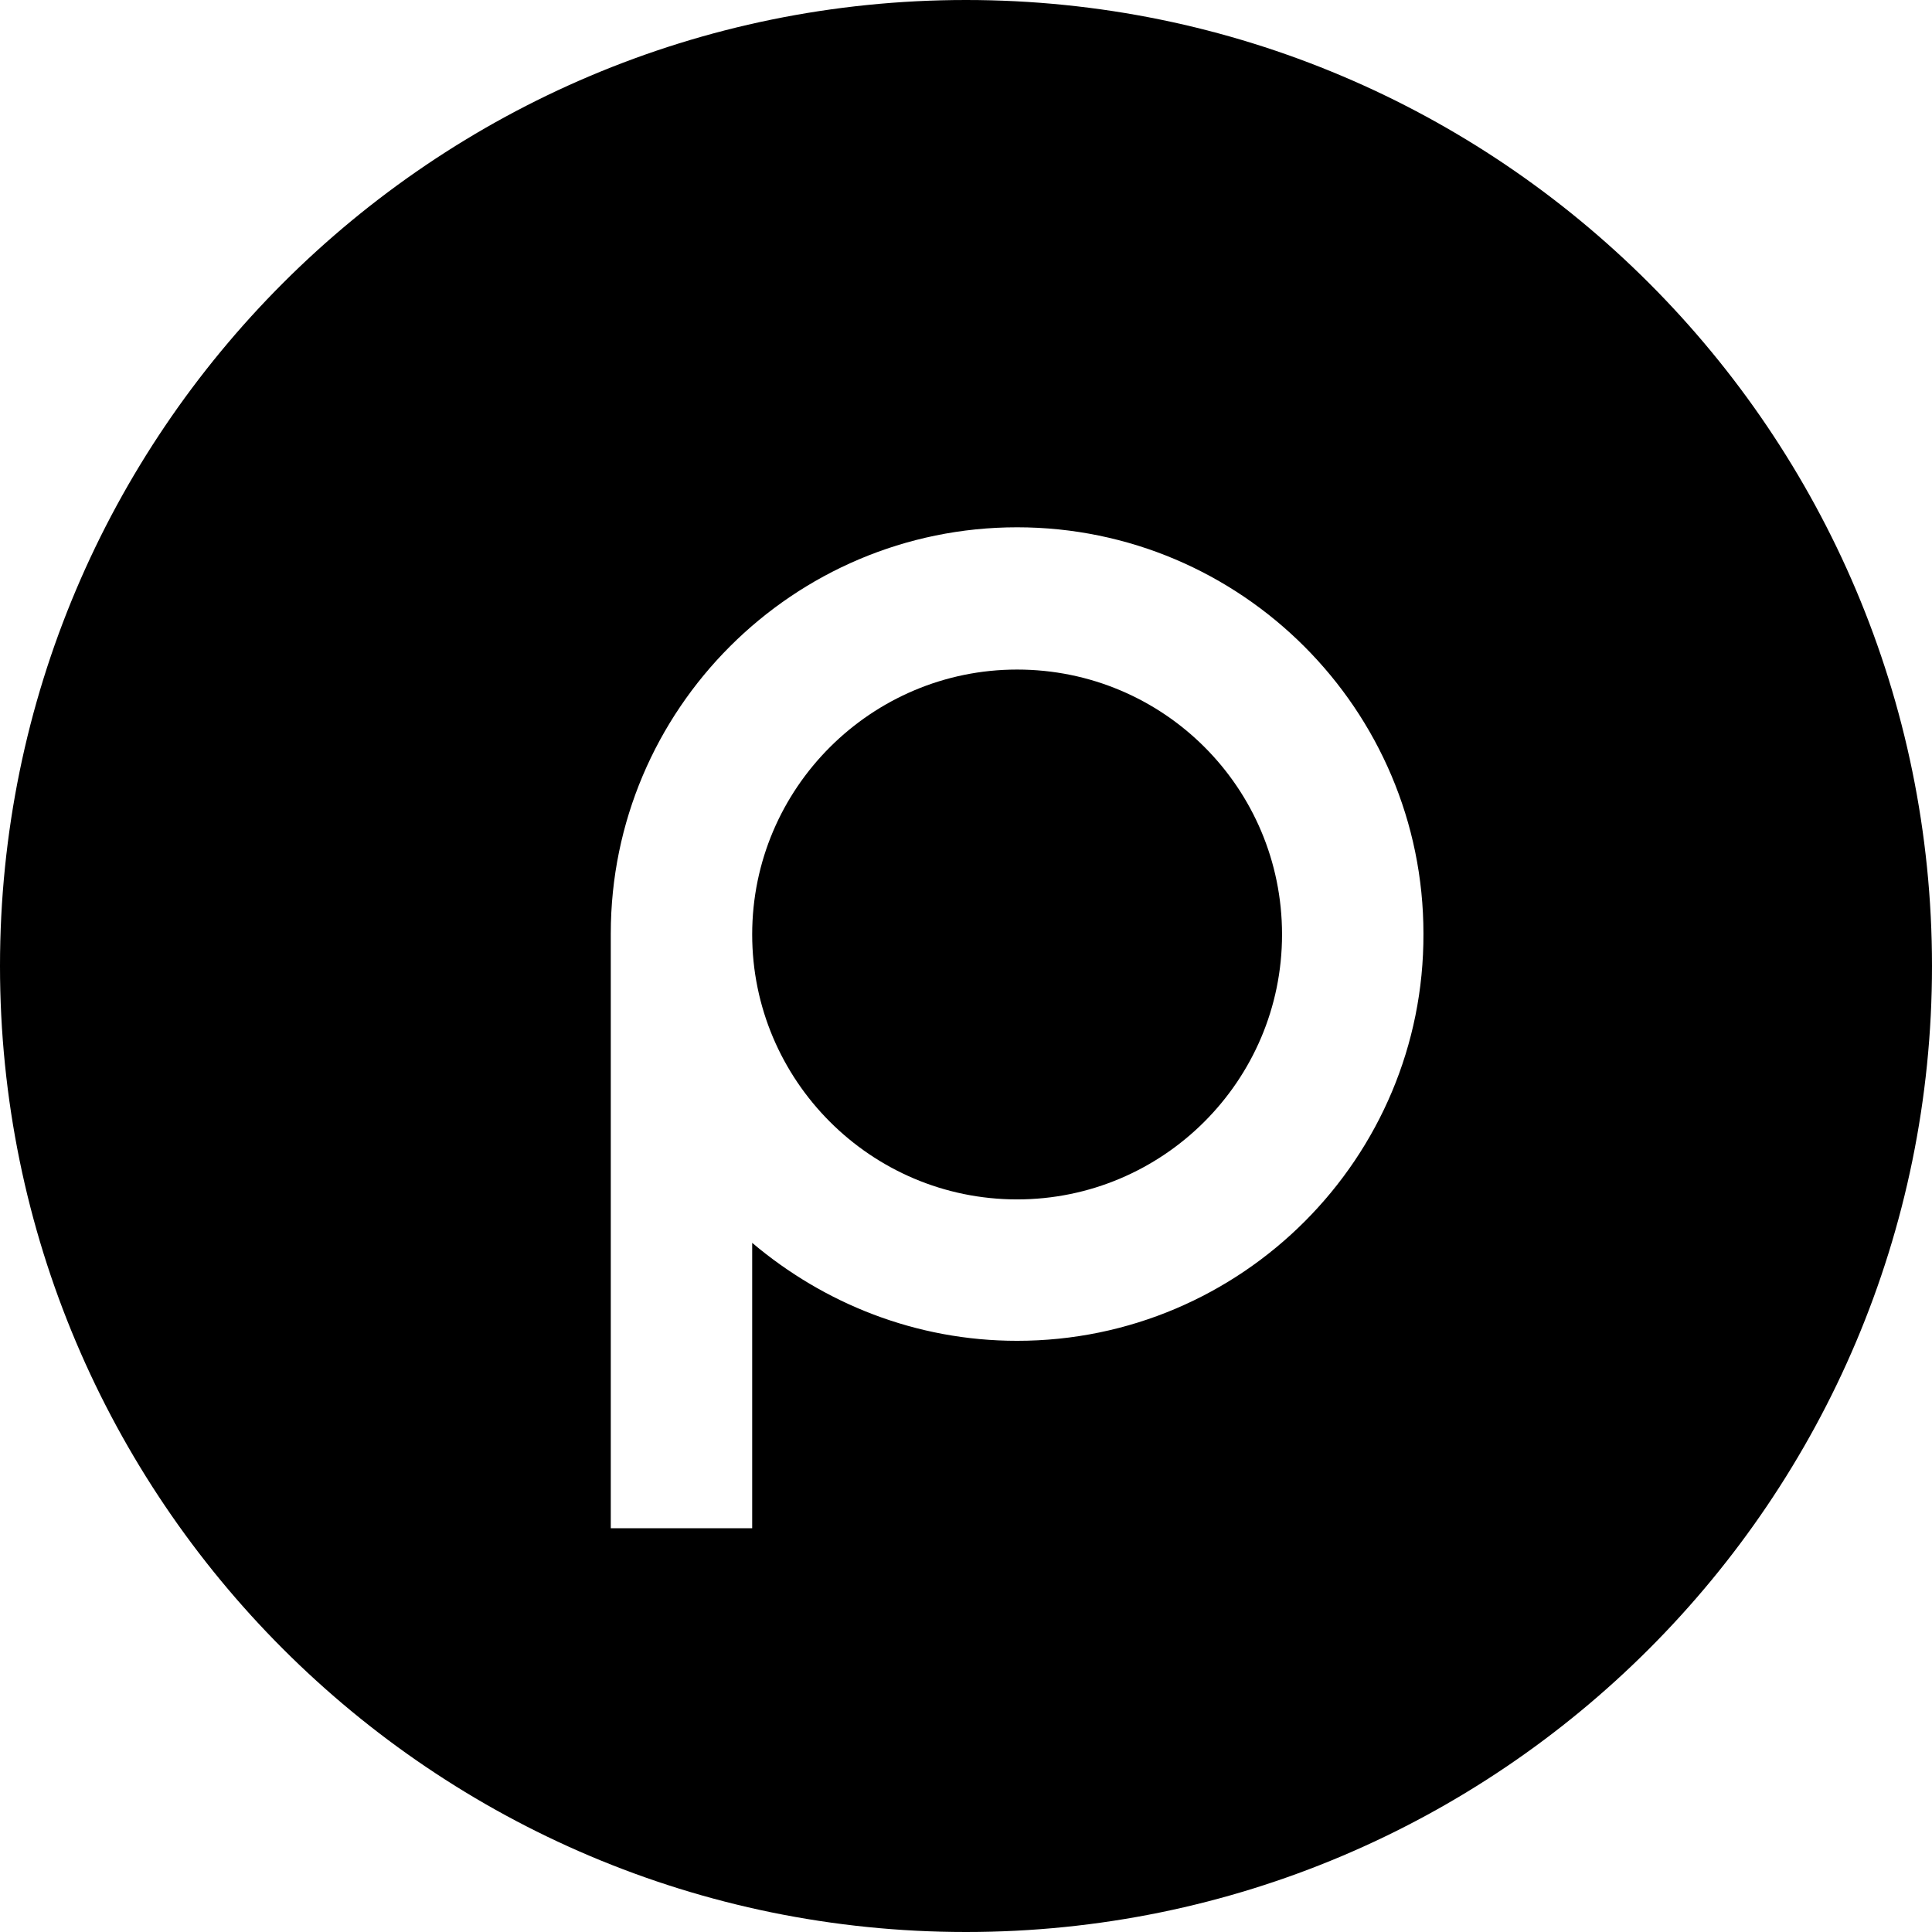 <?xml version="1.0" encoding="utf-8"?>
<!-- Uploaded to: SVG Repo, www.svgrepo.com, Generator: SVG Repo Mixer Tools -->
<svg fill="#000000" height="800px" width="800px" version="1.1" id="Layer_1" xmlns="http://www.w3.org/2000/svg" xmlns:xlink="http://www.w3.org/1999/xlink" 
	 viewBox="0 0 226.8 226.8" xml:space="preserve">
<g>
	<path class="st0" d="M119.4,78.6c-17.1,0-31.1,13.9-31.1,31.1c0,17.1,13.9,31.1,31.1,31.1c17.1,0,31.1-13.9,31.1-31.1
		C150.5,92.5,136.6,78.6,119.4,78.6z"/>
	<path class="st0" d="M113.4,0C50.8,0,0,50.8,0,113.4C0,176,50.8,226.8,113.4,226.8S226.8,176,226.8,113.4C226.8,50.8,176,0,113.4,0
		z M119.4,157.4c-11.9,0-22.7-4.4-31.1-11.5v33.5H71.7v-69.8c0-26.3,21.4-47.7,47.7-47.7c26.3,0,47.7,21.4,47.7,47.7
		C167.2,135.9,145.8,157.4,119.4,157.4z"/>
</g>
</svg>